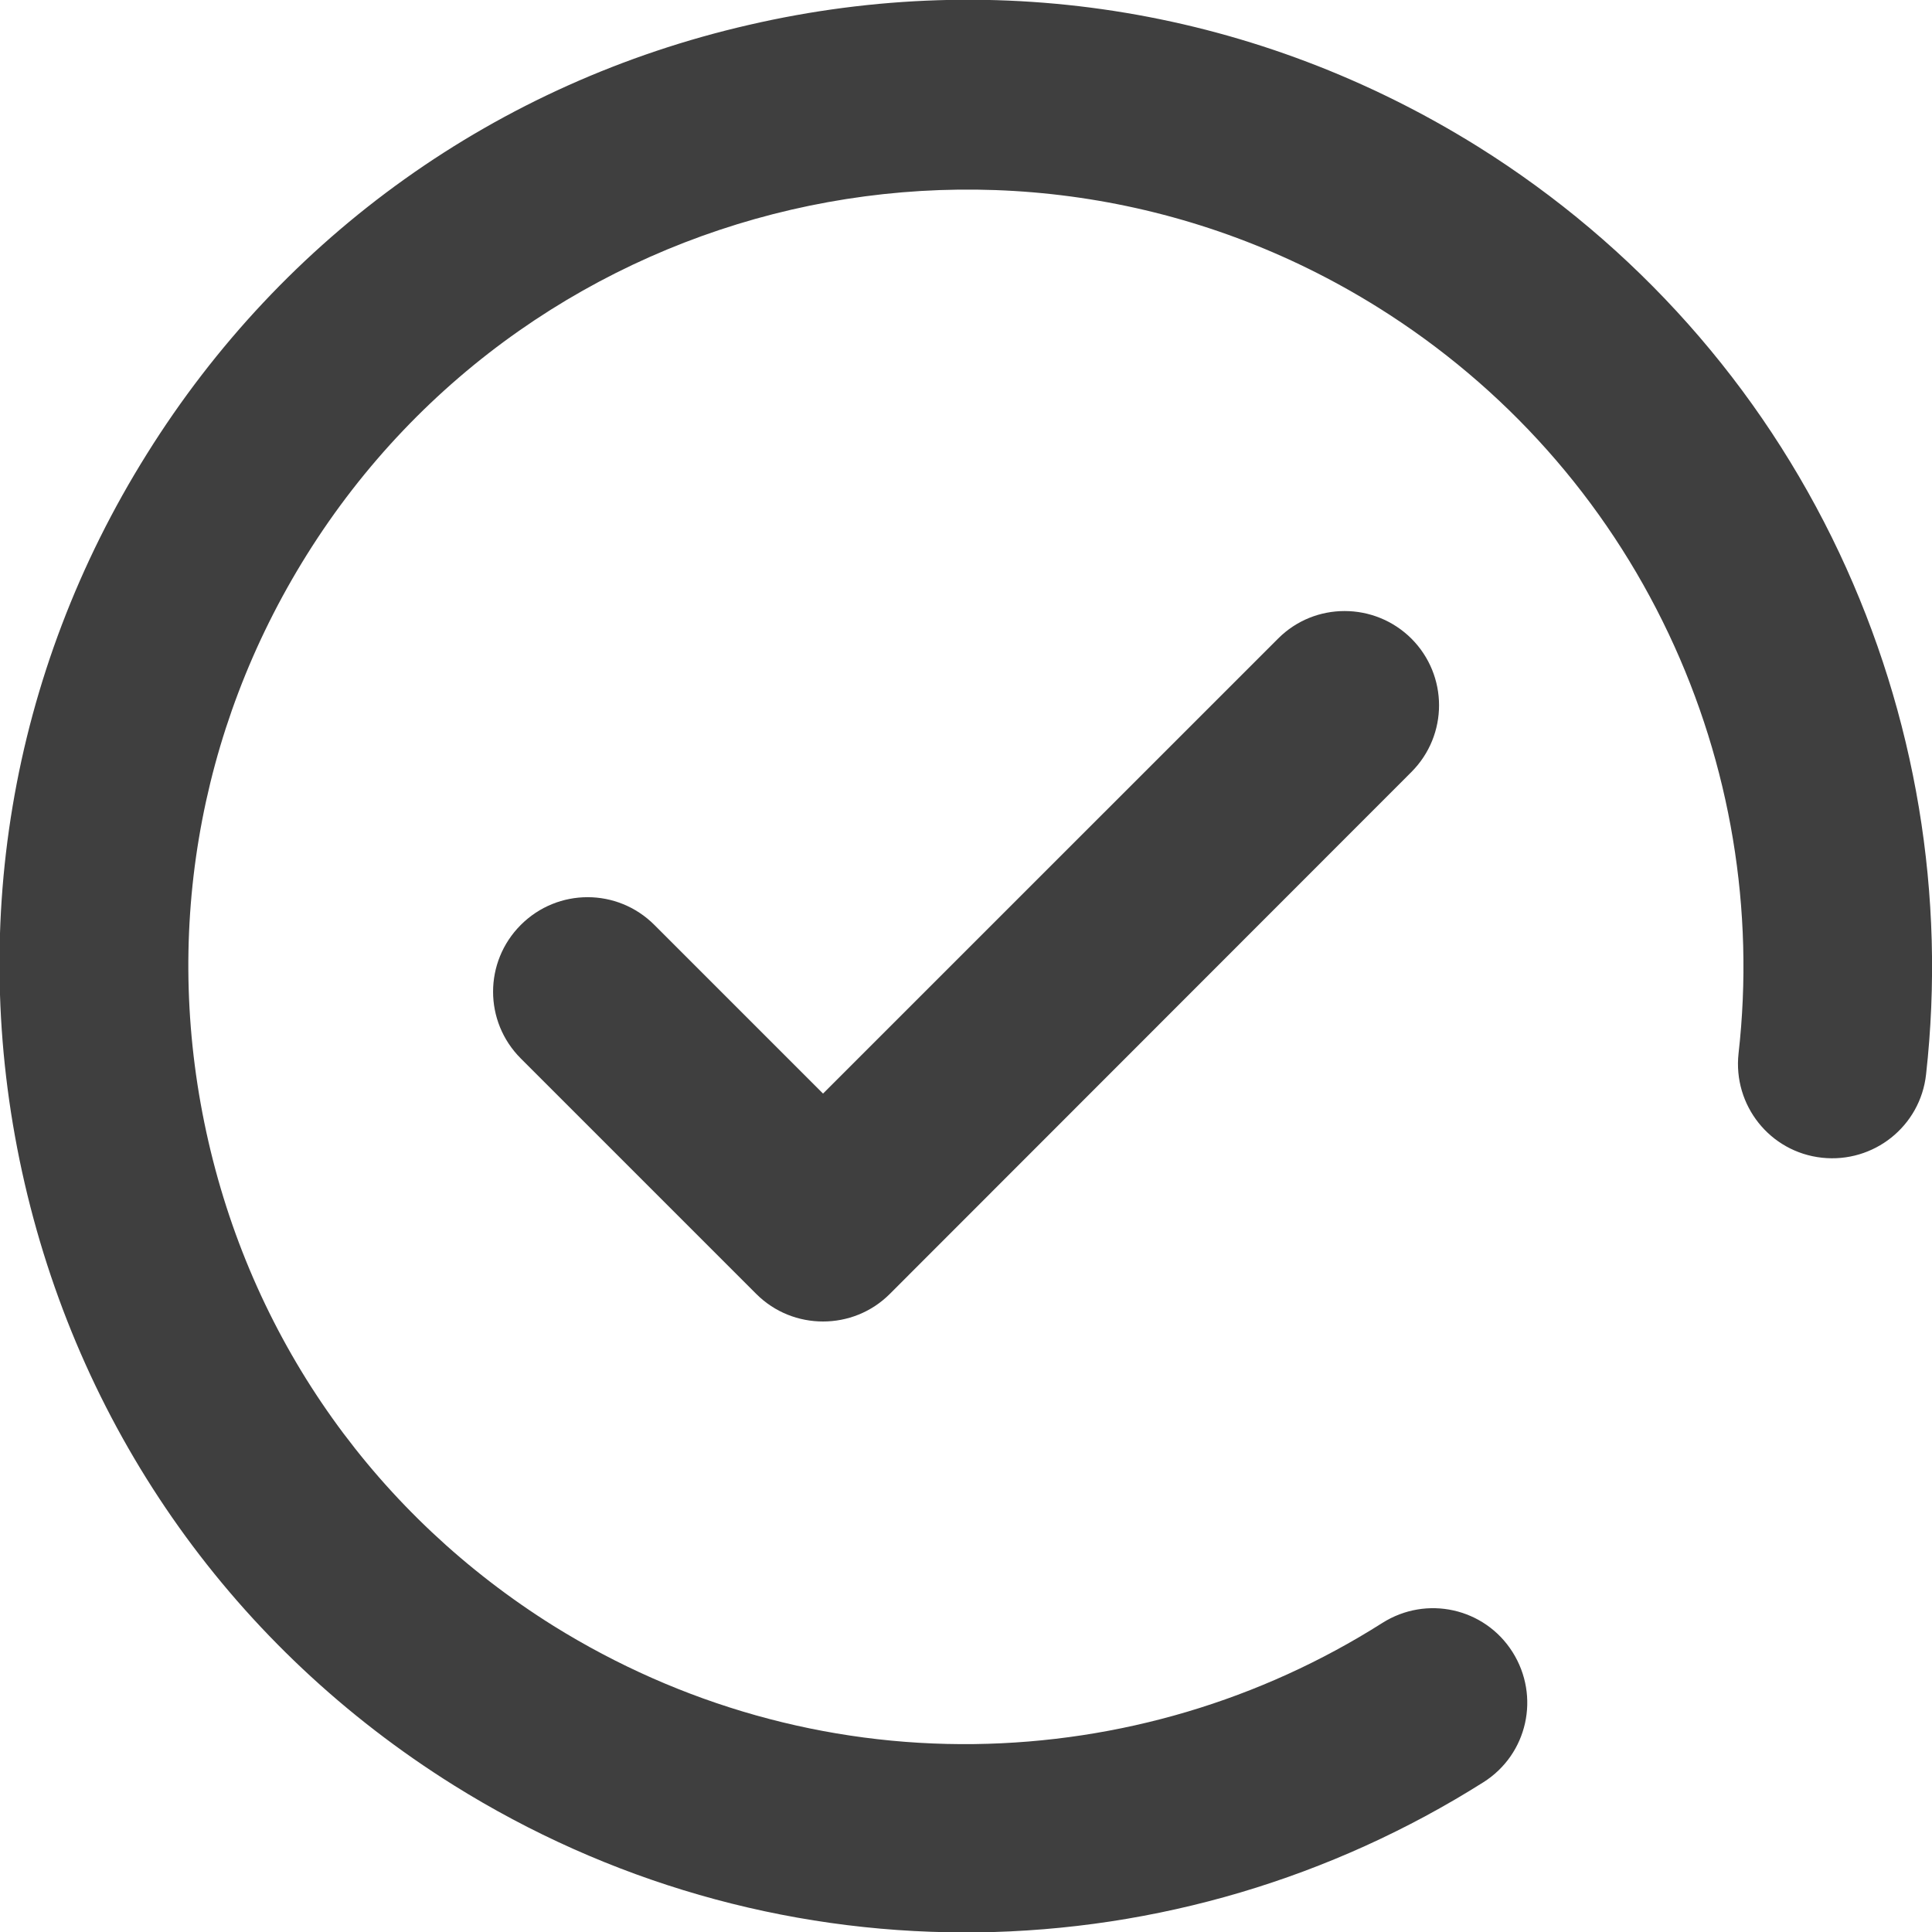 <svg width="30" height="30" viewBox="0 0 30 30" fill="none" xmlns="http://www.w3.org/2000/svg">
<g clip-path="url(#clip0_2270_7923)">
<path d="M28.56 8.584C27.336 5.988 25.396 3.808 22.953 2.279C19.554 0.158 15.529 -0.516 11.627 0.387C7.724 1.283 4.402 3.65 2.281 7.049C0.154 10.447 -0.52 14.467 0.383 18.375C1.285 22.277 3.652 25.599 7.045 27.721C9.435 29.215 12.178 30.006 14.984 30.006H15.166C17.961 29.971 20.679 29.162 23.035 27.674C23.721 27.24 23.92 26.338 23.486 25.652C23.052 24.967 22.15 24.767 21.465 25.201C19.572 26.402 17.381 27.053 15.131 27.082C12.822 27.111 10.566 26.473 8.597 25.248C5.861 23.537 3.957 20.865 3.236 17.724C2.515 14.584 3.054 11.35 4.765 8.613C8.293 2.971 15.758 1.248 21.4 4.775C23.369 6.006 24.927 7.758 25.912 9.844C26.873 11.877 27.248 14.133 26.996 16.359C26.908 17.162 27.482 17.889 28.291 17.977C29.093 18.064 29.82 17.49 29.908 16.682C30.218 13.91 29.75 11.109 28.56 8.584Z" fill="#3F3F3F"/>
<path d="M19.847 9.915L12.78 16.981L10.161 14.362C9.587 13.788 8.661 13.788 8.087 14.362C7.513 14.936 7.513 15.862 8.087 16.436L11.743 20.092C12.03 20.379 12.405 20.52 12.78 20.52C13.155 20.52 13.53 20.379 13.817 20.092L21.915 11.989C22.489 11.415 22.489 10.489 21.915 9.915C21.341 9.346 20.415 9.346 19.847 9.915Z" fill="#3F3F3F"/>
</g>
<defs>
<clipPath id="clip0_2270_7923">
<rect width="30" height="30" fill="white"/>
</clipPath>
</defs>
</svg>
